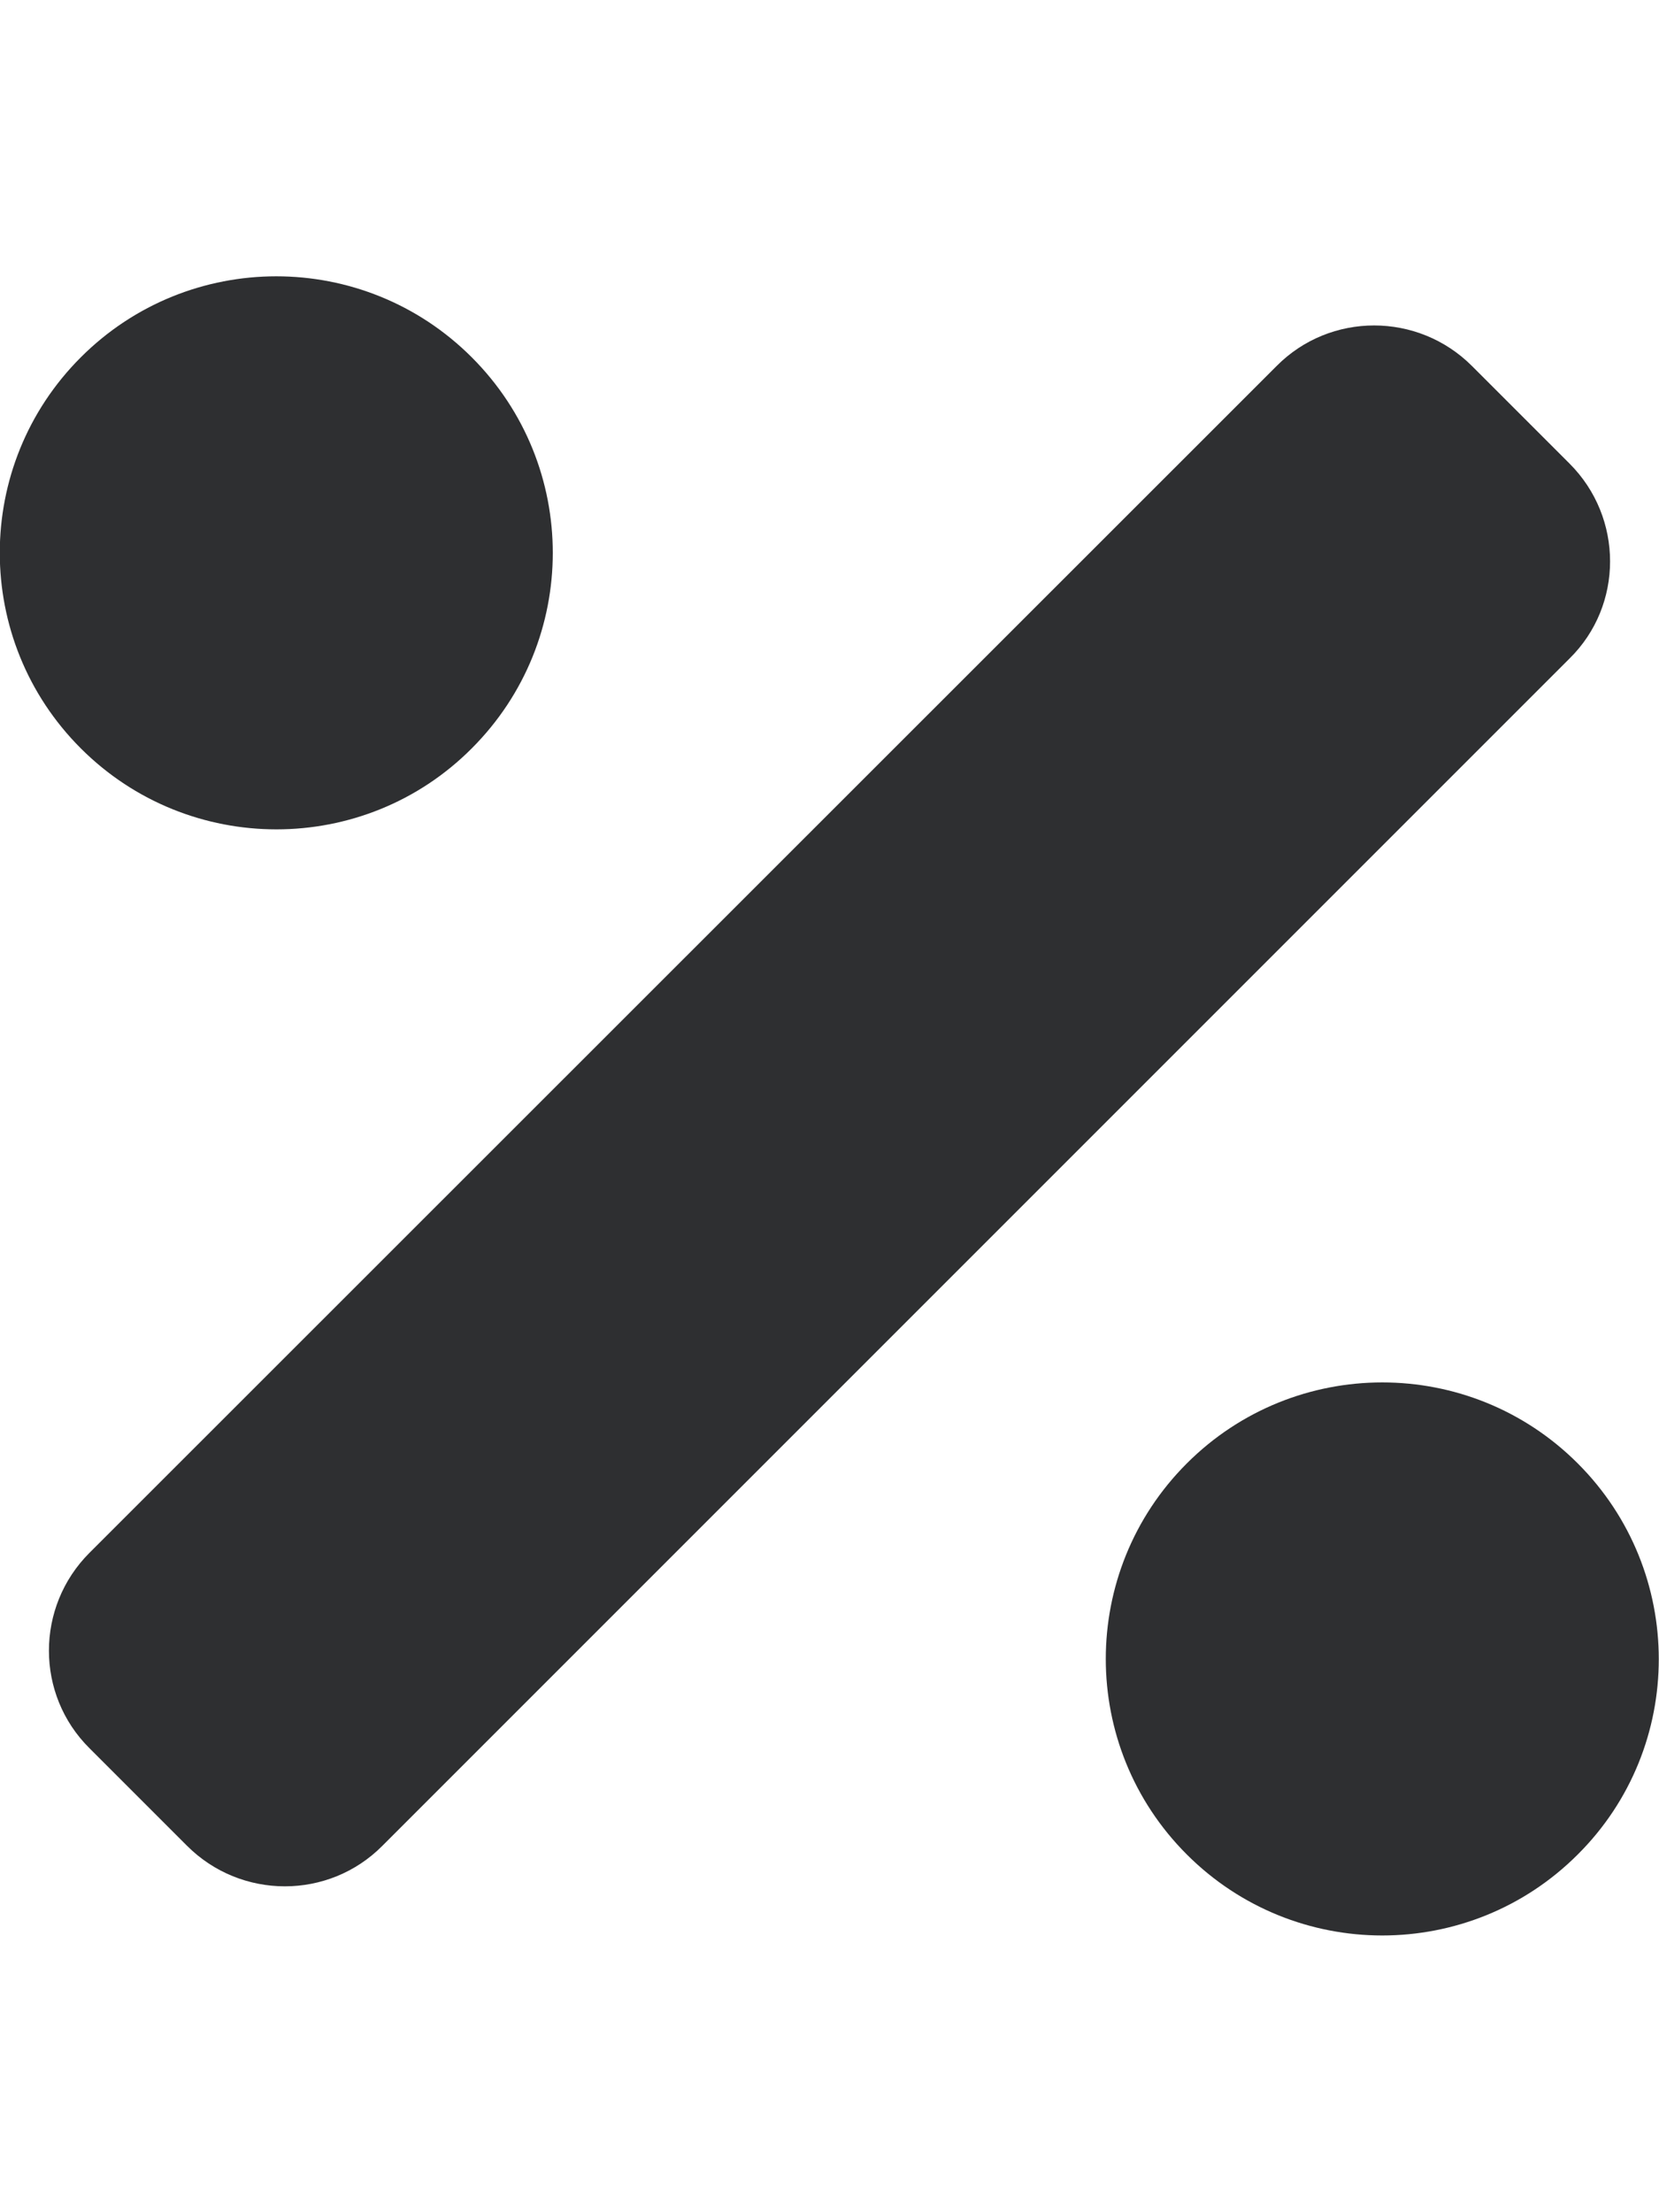 <?xml version="1.0" encoding="utf-8"?>
<!-- Generator: Adobe Illustrator 24.1.0, SVG Export Plug-In . SVG Version: 6.00 Build 0)  -->
<svg version="1.1" id="Layer_1" xmlns="http://www.w3.org/2000/svg" xmlns:xlink="http://www.w3.org/1999/xlink" x="0px" y="0px"
	 viewBox="0 0 384 512" style="enable-background:new 0 0 384 512;" xml:space="preserve">
<style type="text/css">
	.st0{fill:#2E2F31;}
</style>
<path class="st0" d="M109.2,173.2c25-25,25-65.5,0-90.5s-65.5-25-90.5,0s-25,65.5,0,90.5C43.7,198.2,84.3,198.2,109.2,173.2z
	 M365.2,338.7c-25-25-65.5-25-90.5,0s-25,65.5,0,90.5c25,25,65.5,25,90.5,0C390.2,404.3,390.2,363.7,365.2,338.7z M363.3,107.3
	l-22.6-22.6c-12.5-12.5-32.8-12.5-45.2,0L20.7,359.4c-12.5,12.5-12.5,32.8,0,45.2l22.6,22.6c12.5,12.5,32.8,12.5,45.2,0l274.8-274.8
	C375.8,140.1,375.8,119.8,363.3,107.3z"/>
</svg>
